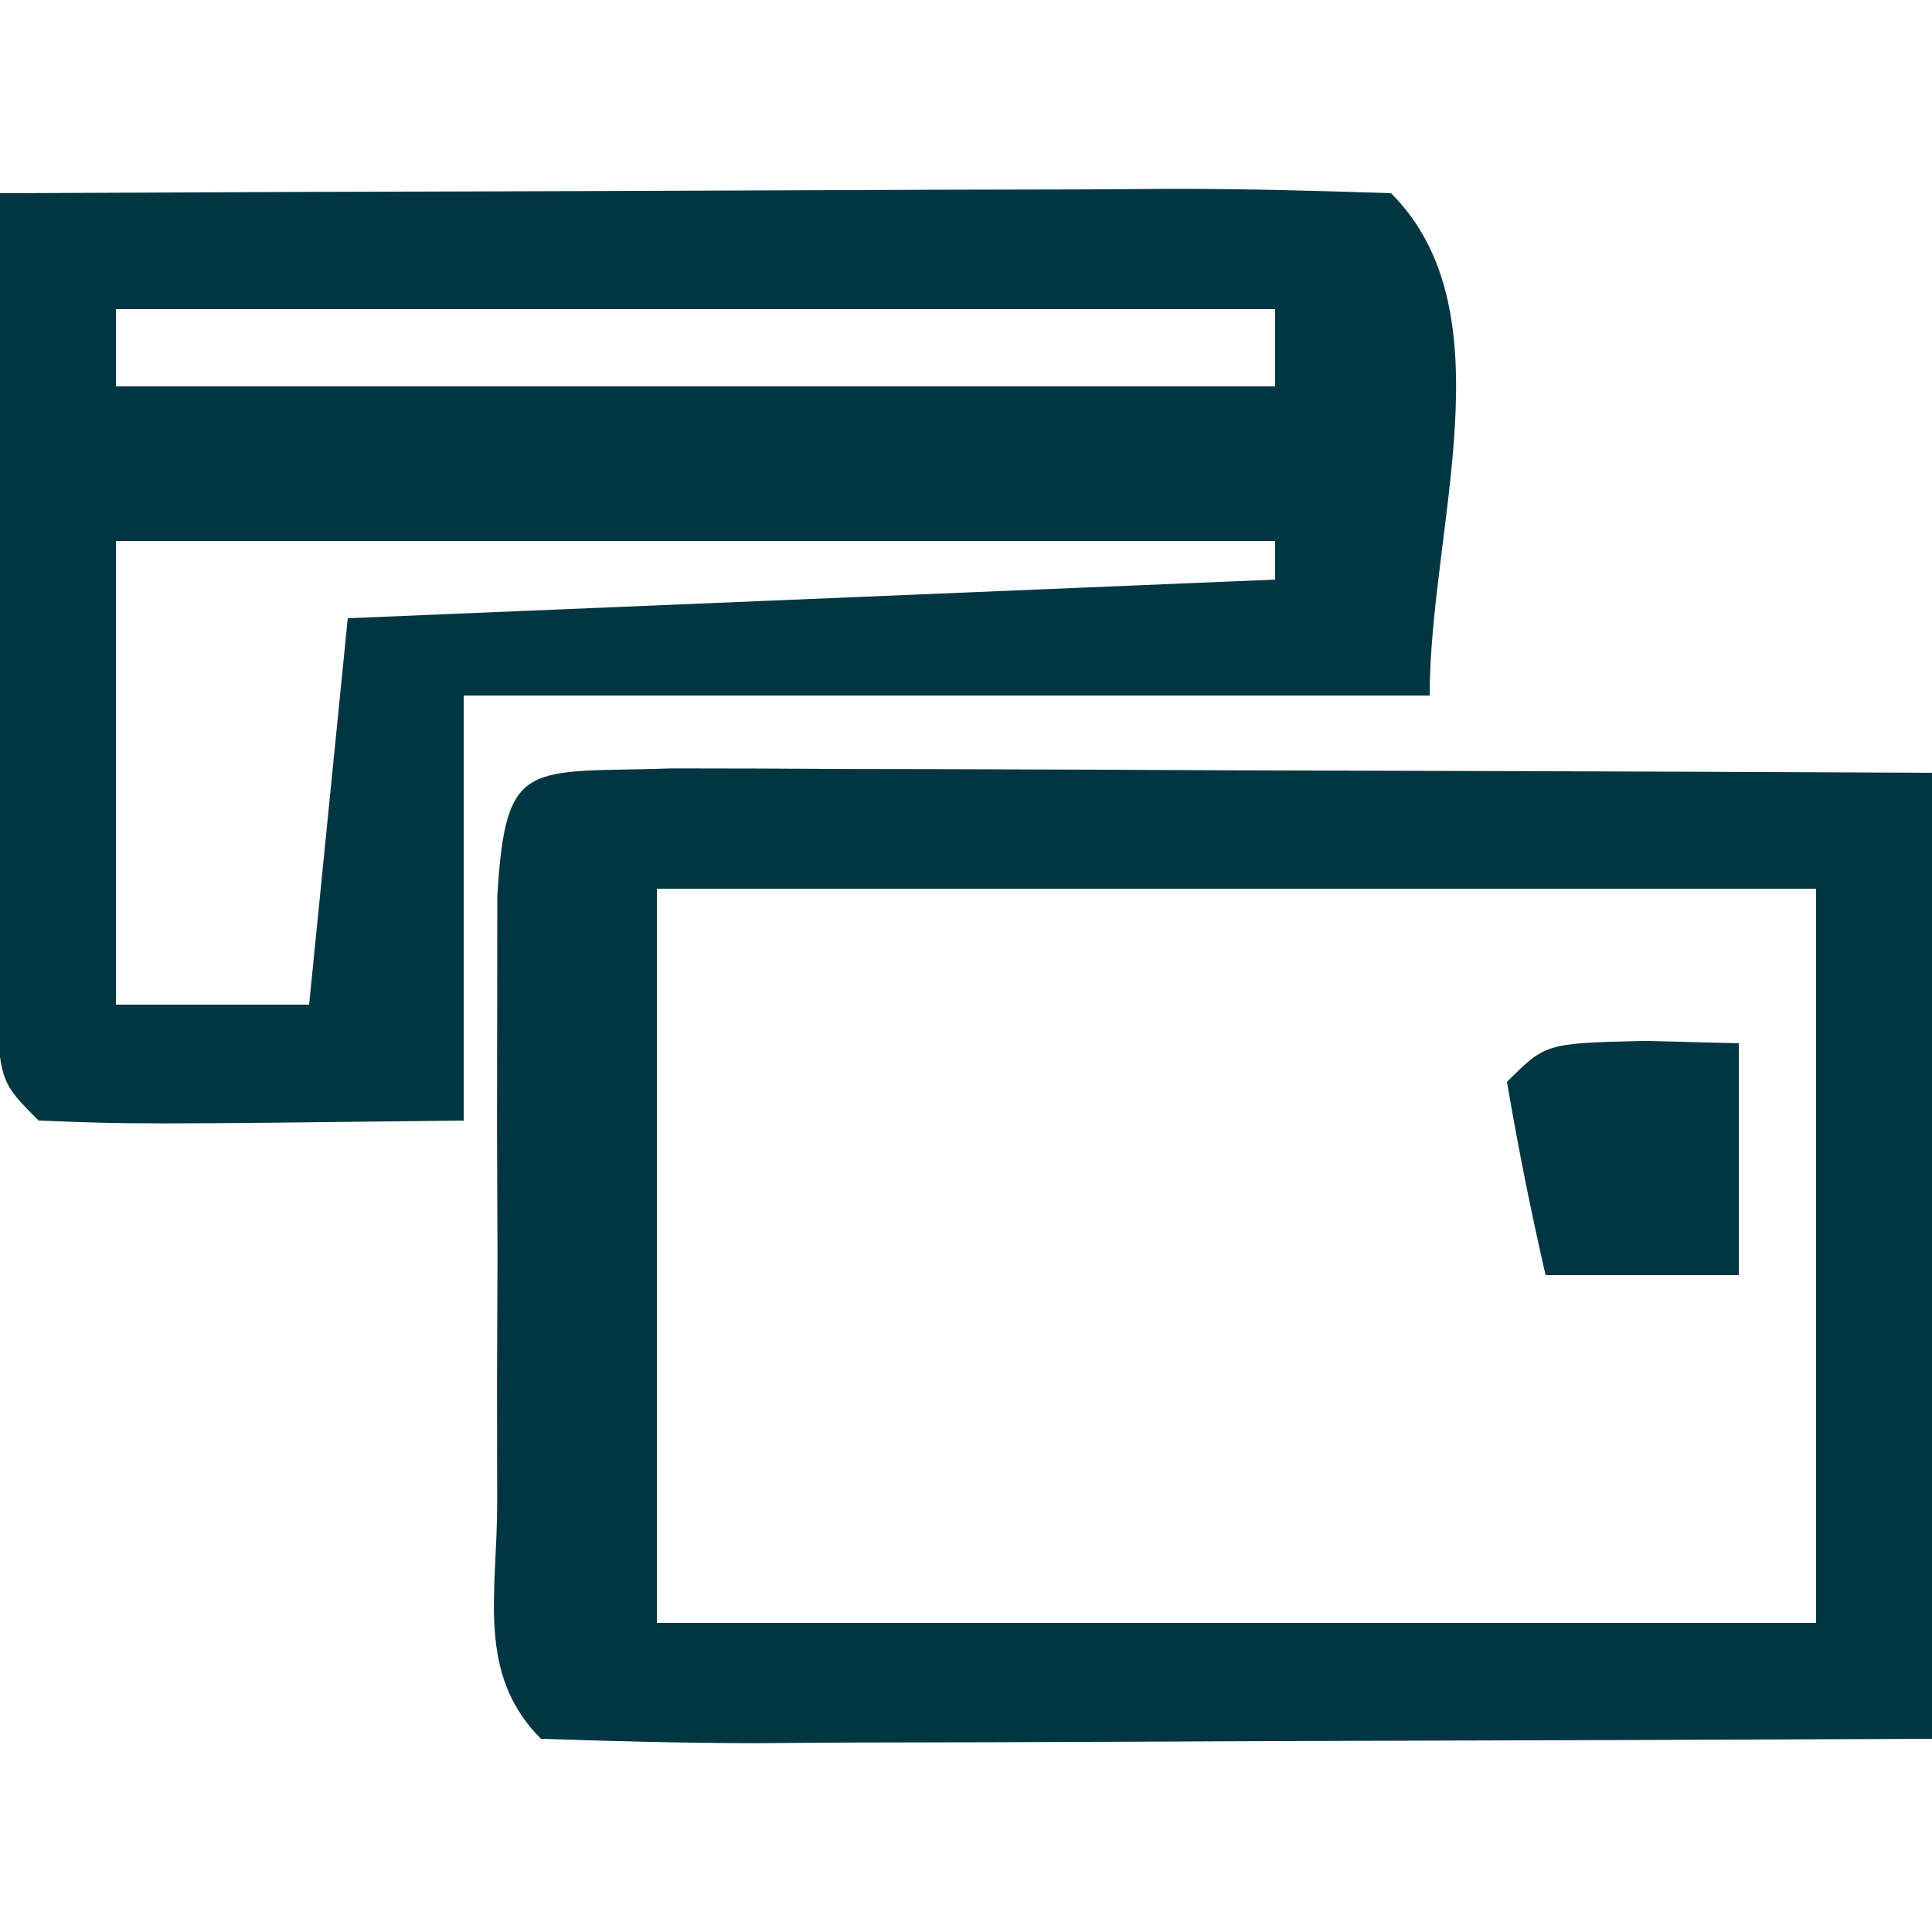 <svg xmlns="http://www.w3.org/2000/svg" width="50" height="50"><path d="M0 0 C5.109 -0.025 10.217 -0.043 15.326 -0.055 C17.065 -0.06 18.804 -0.067 20.544 -0.075 C23.038 -0.088 25.533 -0.093 28.027 -0.098 C28.81 -0.103 29.592 -0.108 30.398 -0.113 C32.266 -0.113 34.133 -0.062 36 0 C39.073 3.073 37 8.654 37 13 C28.75 13 20.5 13 12 13 C12 16.63 12 20.26 12 24 C3.504 24.098 3.504 24.098 1 24 C-0 23 -0 23 -0.114 20.775 C-0.108 19.817 -0.103 18.858 -0.098 17.871 C-0.094 16.837 -0.091 15.802 -0.088 14.736 C-0.08 13.648 -0.071 12.559 -0.062 11.438 C-0.058 10.345 -0.053 9.253 -0.049 8.127 C-0.037 5.418 -0.021 2.709 0 0 Z M3 3 C3 3.66 3 4.32 3 5 C12.9 5 22.8 5 33 5 C33 4.34 33 3.68 33 3 C23.1 3 13.2 3 3 3 Z M3 9 C3 12.96 3 16.92 3 21 C4.65 21 6.3 21 8 21 C8.33 17.7 8.66 14.4 9 11 C16.92 10.67 24.84 10.34 33 10 C33 9.67 33 9.34 33 9 C23.1 9 13.2 9 3 9 Z " fill="#003641" transform="translate(0,5)"></path><path d="M0 0 C1.518 0 3.036 0.006 4.554 0.016 C5.352 0.017 6.15 0.019 6.972 0.02 C9.529 0.026 12.087 0.038 14.644 0.051 C16.374 0.056 18.104 0.061 19.834 0.065 C24.083 0.075 28.332 0.094 32.582 0.114 C32.582 8.364 32.582 16.614 32.582 25.114 C27.473 25.136 22.365 25.156 17.256 25.168 C15.517 25.173 13.777 25.18 12.038 25.189 C9.544 25.201 7.049 25.207 4.554 25.211 C3.772 25.216 2.99 25.222 2.184 25.227 C0.316 25.227 -1.552 25.176 -3.418 25.114 C-5.103 23.428 -4.548 21.326 -4.551 19.02 C-4.553 17.475 -4.553 17.475 -4.555 15.899 C-4.551 14.815 -4.547 13.73 -4.543 12.614 C-4.547 11.529 -4.551 10.445 -4.555 9.328 C-4.554 8.298 -4.552 7.268 -4.551 6.207 C-4.55 5.255 -4.549 4.303 -4.548 3.323 C-4.335 -0.315 -3.776 0.125 0 0 Z M-0.418 3.114 C-0.418 9.384 -0.418 15.654 -0.418 22.114 C9.482 22.114 19.382 22.114 29.582 22.114 C29.582 15.844 29.582 9.574 29.582 3.114 C19.682 3.114 9.782 3.114 -0.418 3.114 Z " fill="#003641" transform="translate(17.418,19.886)"></path><path d="M0 0 C1.207 0.031 1.207 0.031 2.438 0.062 C2.438 2.042 2.438 4.022 2.438 6.062 C0.787 6.062 -0.863 6.062 -2.562 6.062 C-2.945 4.406 -3.276 2.738 -3.562 1.062 C-2.562 0.062 -2.562 0.062 0 0 Z " fill="#003641" transform="translate(42.562,26.938)"></path></svg>